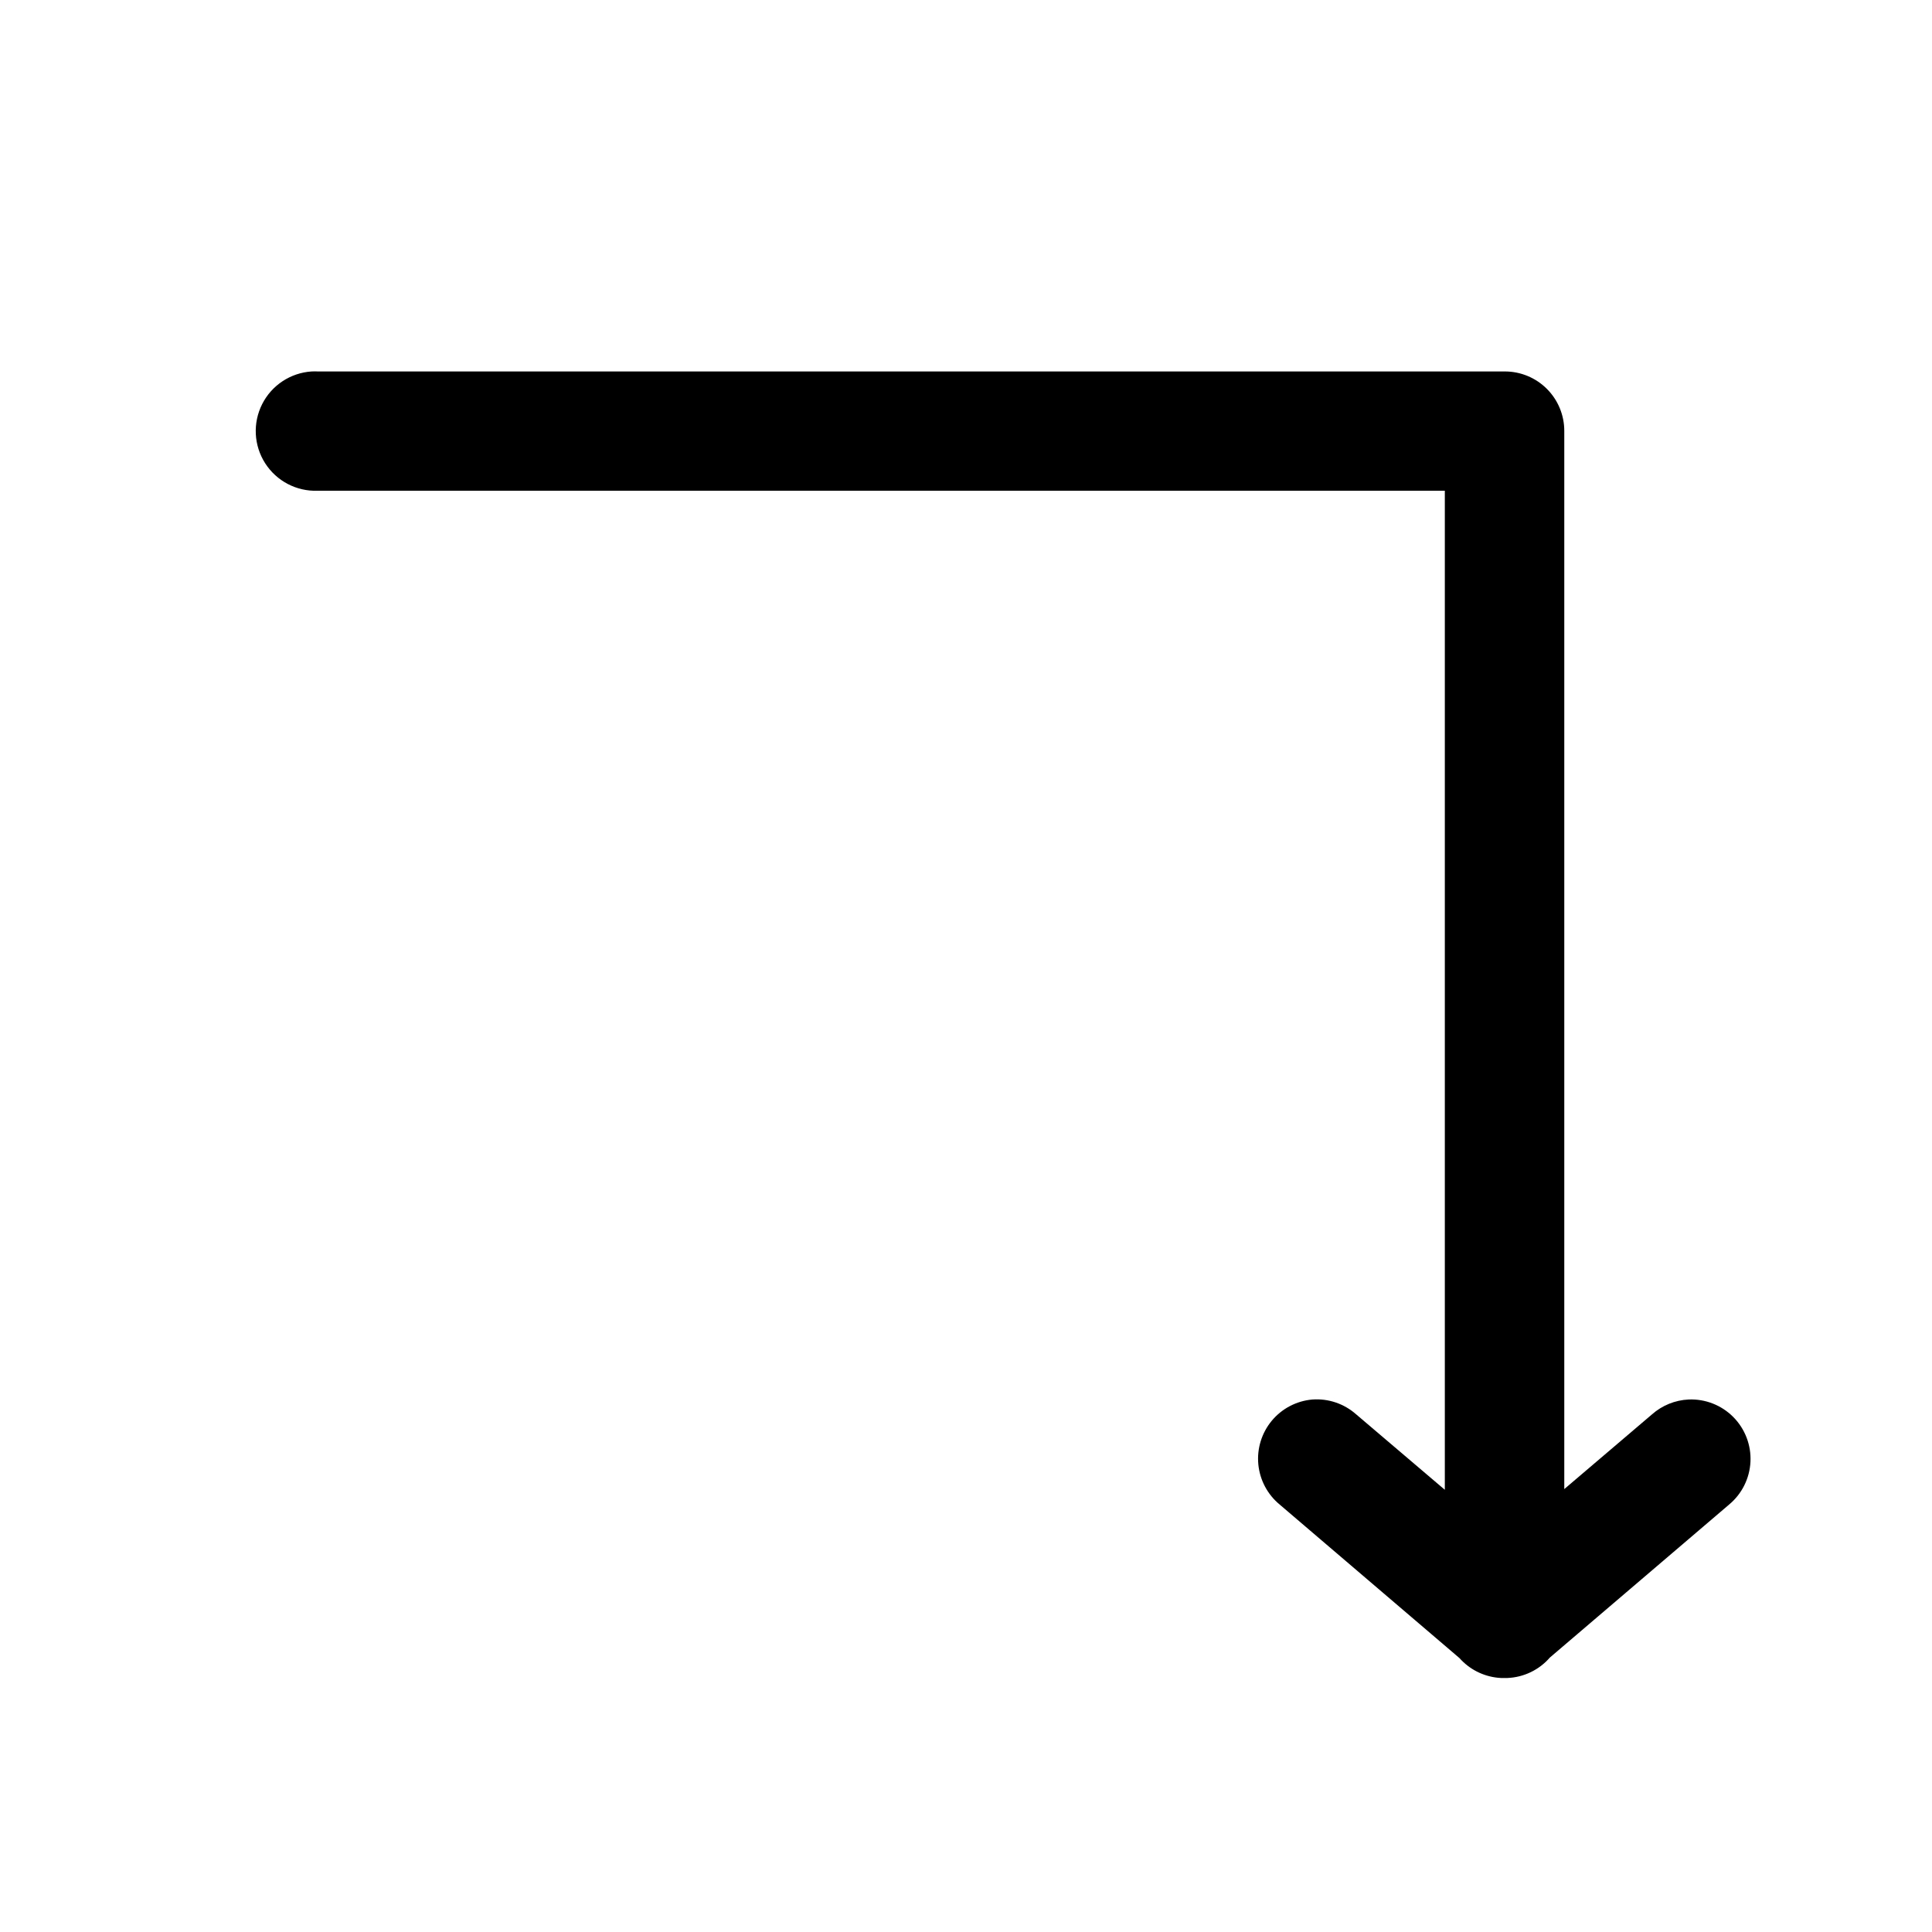 <?xml version="1.0" encoding="UTF-8"?>
<!-- Uploaded to: SVG Repo, www.svgrepo.com, Generator: SVG Repo Mixer Tools -->
<svg fill="#000000" width="800px" height="800px" version="1.1" viewBox="144 144 512 512" xmlns="http://www.w3.org/2000/svg">
 <path d="m226.59 242.44c-5.594 0.359-10.578 3.644-13.109 8.645s-2.231 10.965 0.789 15.684c3.023 4.723 8.316 7.492 13.914 7.281h298.71v264.76l-23.492-19.988v0.004c-3.184-2.832-7.379-4.254-11.629-3.938-4.18 0.363-8.039 2.383-10.727 5.606-2.684 3.227-3.973 7.387-3.578 11.566 0.398 4.176 2.445 8.023 5.691 10.688l47.602 40.652-0.004-0.004c2.629 2.965 6.273 4.828 10.211 5.227 0.277 0.027 0.555 0.047 0.836 0.062 0.238 0.004 0.477 0.004 0.711 0 0.32 0.008 0.637 0.008 0.953 0 4.34-0.176 8.414-2.137 11.258-5.414l47.477-40.527 0.004-0.004c3.406-2.82 5.469-6.945 5.684-11.359 0.215-4.418-1.438-8.723-4.555-11.863-3.117-3.137-7.41-4.82-11.828-4.637-3.594 0.168-7.019 1.559-9.711 3.941l-23.246 19.801v-280.38c0.016-4.195-1.645-8.223-4.613-11.191s-6.996-4.629-11.191-4.613h-314.52c-0.531-0.027-1.062-0.027-1.594 0z"/>
</svg>
